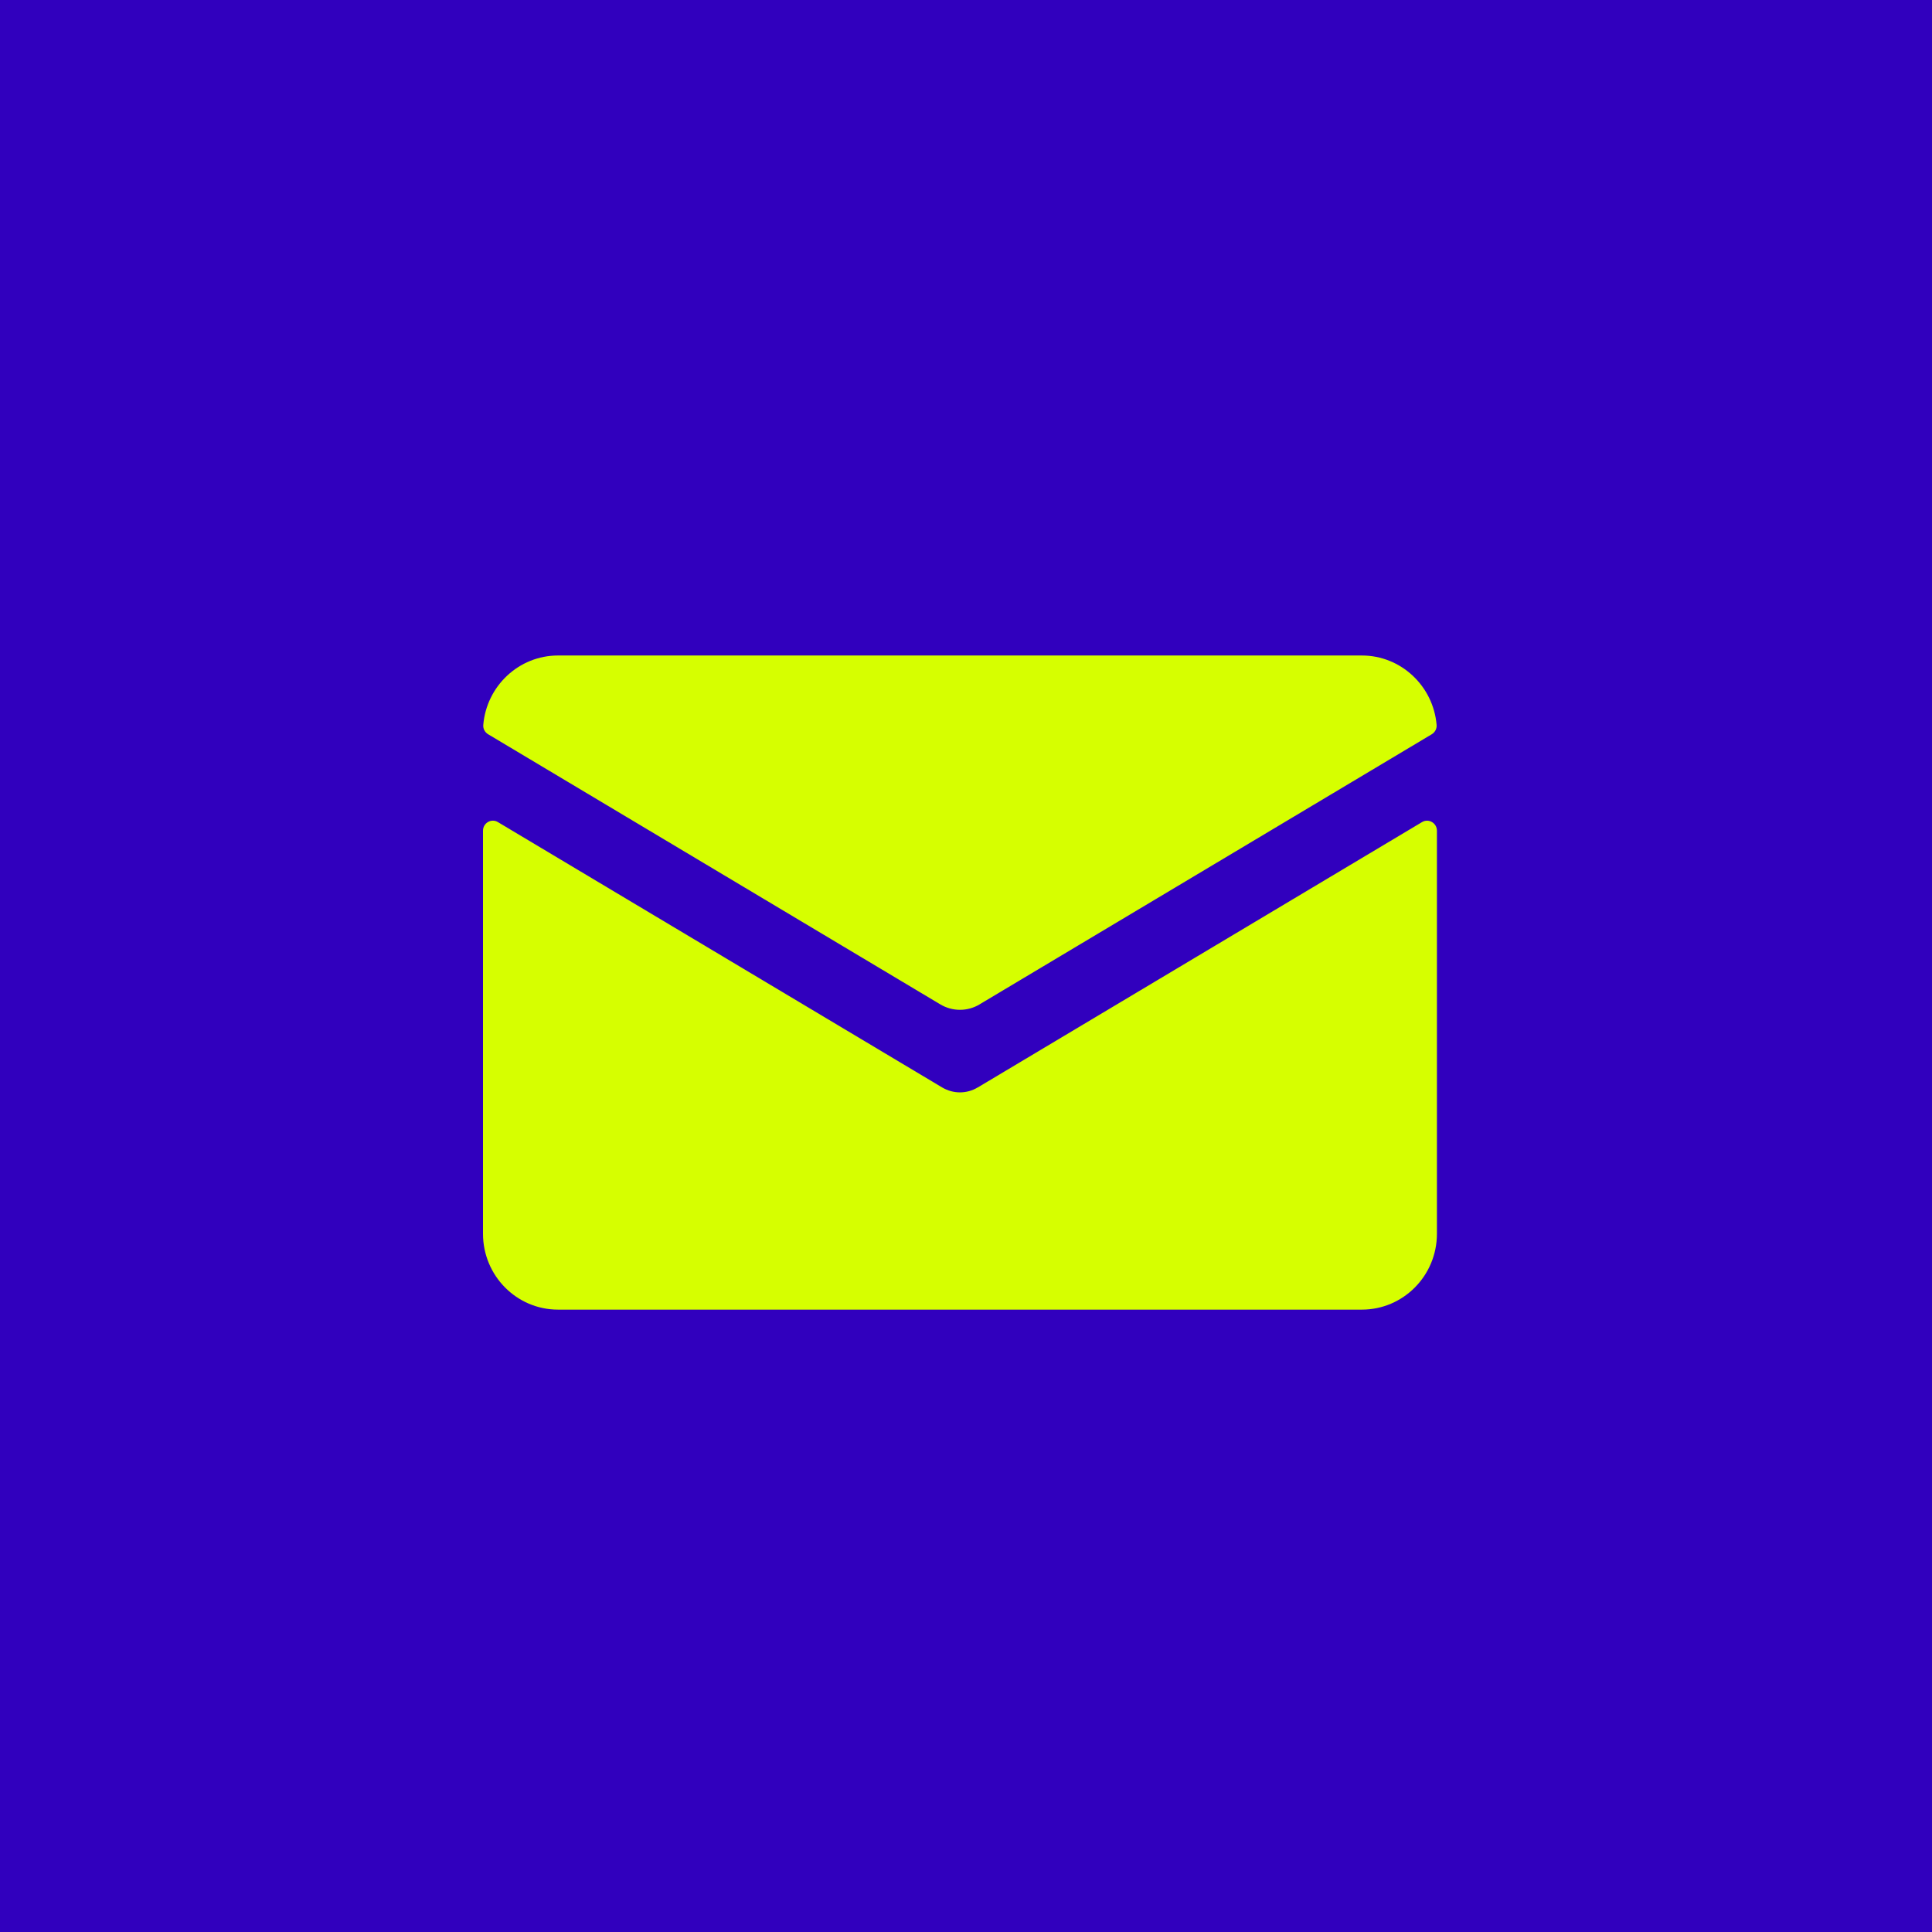 <svg width="56" height="56" viewBox="0 0 56 56" fill="none" xmlns="http://www.w3.org/2000/svg">
<rect width="56" height="56" fill="#3100be"/>
<path d="M28.337 31.521C28.18 31.616 28.001 31.663 27.824 31.663C27.646 31.663 27.468 31.614 27.31 31.521L14.432 23.829C14.242 23.714 14 23.853 14 24.079V35.761C14 36.975 14.973 37.96 16.174 37.96H39.475C40.675 37.96 41.65 36.975 41.65 35.761V24.079C41.65 23.855 41.408 23.715 41.218 23.829L28.34 31.521H28.337ZM28.395 29.111L41.5 21.283C41.593 21.226 41.65 21.123 41.641 21.014C41.547 19.889 40.611 19 39.475 19H16.174C15.037 19 14.101 19.888 14.008 21.014C13.999 21.123 14.055 21.227 14.149 21.283L27.253 29.111C27.606 29.323 28.044 29.323 28.397 29.111H28.395Z" fill="#D6FF00"/>
</svg>
